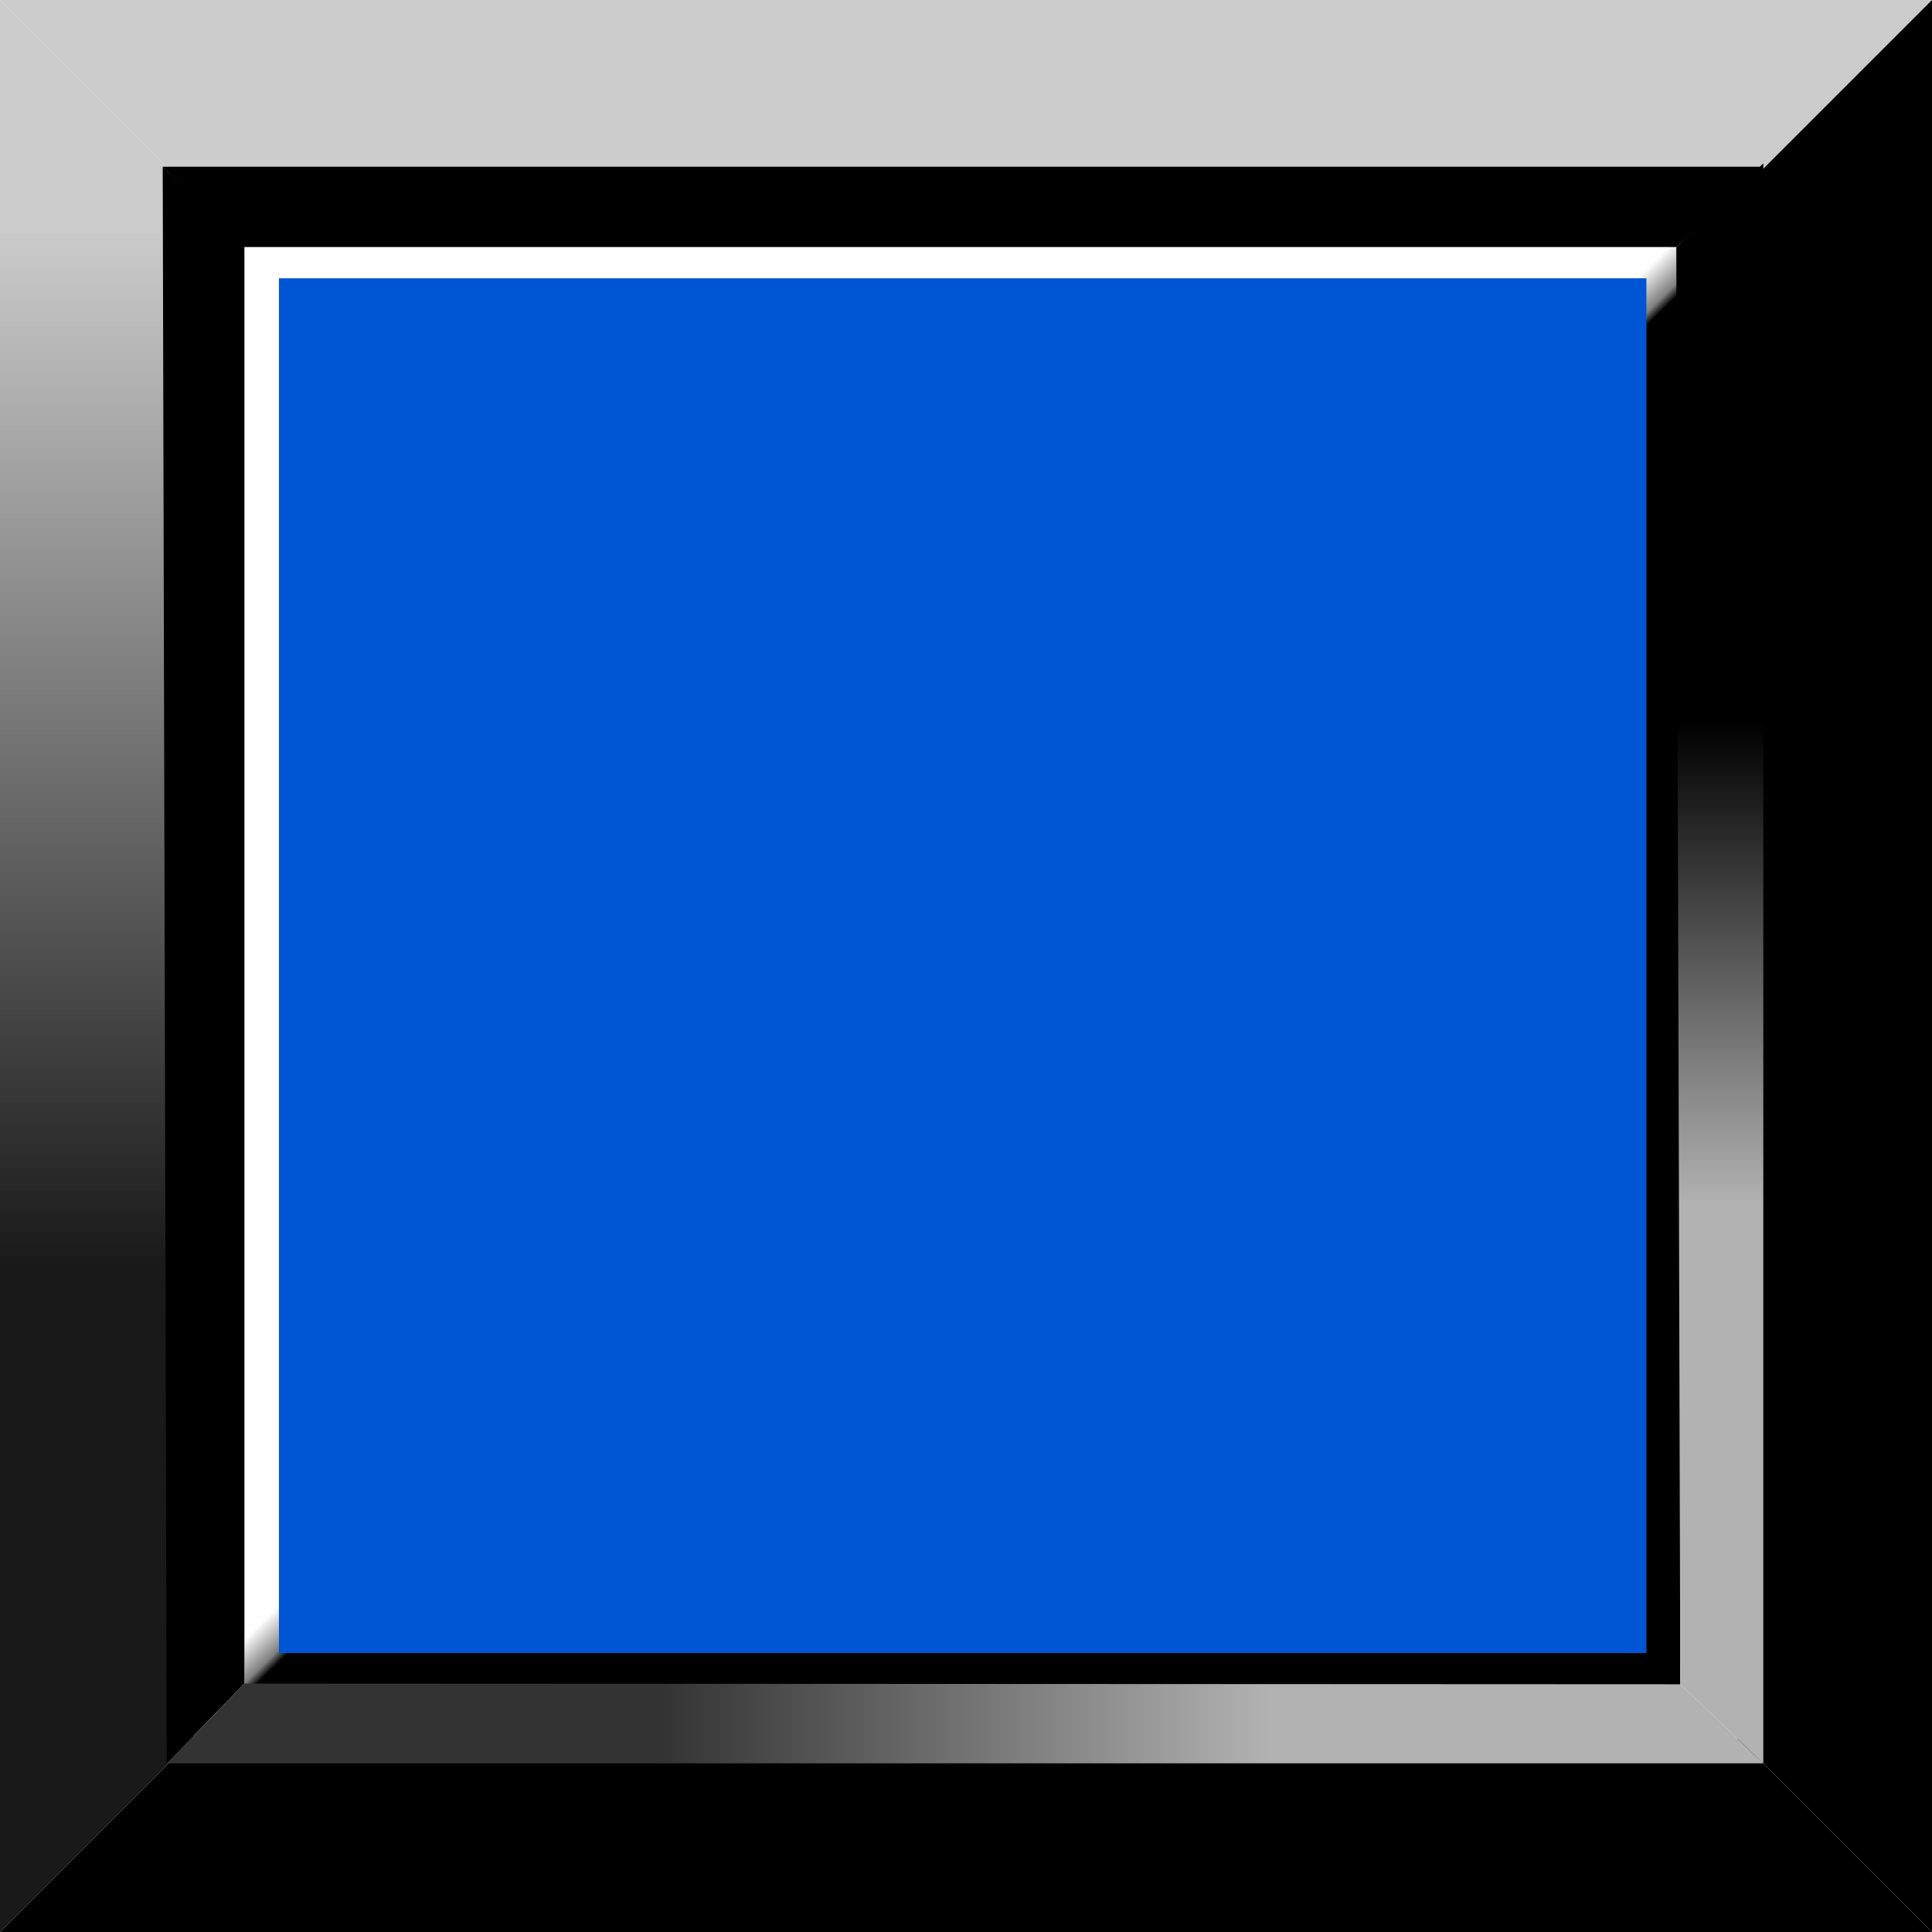 <?xml version="1.0" encoding="UTF-8" standalone="no"?>
<!-- Creator: CorelDRAW -->

<svg
   xmlns:dc="http://purl.org/dc/elements/1.1/"
   xmlns:cc="http://creativecommons.org/ns#"
   xmlns:rdf="http://www.w3.org/1999/02/22-rdf-syntax-ns#"
   xmlns:svg="http://www.w3.org/2000/svg"
   xmlns="http://www.w3.org/2000/svg"
   xmlns:sodipodi="http://sodipodi.sourceforge.net/DTD/sodipodi-0.dtd"
   xmlns:inkscape="http://www.inkscape.org/namespaces/inkscape"
   xml:space="preserve"
   width="29mm"
   height="29mm"
   style="shape-rendering:geometricPrecision; text-rendering:geometricPrecision; image-rendering:optimizeQuality; fill-rule:evenodd; clip-rule:evenodd"
   viewBox="0 0 2.909 2.909"
   id="svg2"
   version="1.1"
   inkscape:version="0.48.3.1 r9886"
   sodipodi:docname="复件 131.svg"><sodipodi:namedview
   pagecolor="#ffffff"
   bordercolor="#666666"
   borderopacity="1"
   objecttolerance="10"
   gridtolerance="10"
   guidetolerance="10"
   inkscape:pageopacity="0"
   inkscape:pageshadow="2"
   inkscape:window-width="1440"
   inkscape:window-height="844"
   id="namedview44"
   showgrid="false"
   inkscape:zoom="2.296705"
   inkscape:cx="51.377953"
   inkscape:cy="51.377953"
   inkscape:window-x="-4"
   inkscape:window-y="-4"
   inkscape:window-maximized="1"
   inkscape:current-layer="svg2" />
 <defs
   id="defs4">
  <style
   type="text/css"
   id="style6">
   
    .fil4 {fill:black}
    .fil7 {fill:#CCCCCC}
    .fil2 {fill:black;fill-rule:nonzero}
    .fil0 {fill:#CCCCCC;fill-rule:nonzero}
    .fil6 {fill:url(#id0)}
    .fil5 {fill:url(#id1)}
    .fil3 {fill:url(#id2)}
    .fil1 {fill:url(#id3);fill-rule:nonzero}
   
  </style>
  <linearGradient
   id="id0"
   gradientUnits="userSpaceOnUse"
   x1="0.996"
   y1="2.595"
   x2="1.91"
   y2="2.595">
   <stop
   offset="0"
   style="stop-color:#333333"
   id="stop9" />
   <stop
   offset="1"
   style="stop-color:#B2B2B2"
   id="stop11" />
  </linearGradient>
  <linearGradient
   id="id1"
   gradientUnits="userSpaceOnUse"
   x1="2.59"
   y1="1.089"
   x2="2.59"
   y2="1.812">
   <stop
   offset="0"
   style="stop-color:black"
   id="stop14" />
   <stop
   offset="1"
   style="stop-color:#B2B2B2"
   id="stop16" />
  </linearGradient>
  <linearGradient
   id="id2"
   gradientUnits="userSpaceOnUse"
   x1="1.428"
   y1="1.432"
   x2="1.471"
   y2="1.476">
   <stop
   offset="0"
   style="stop-color:white"
   id="stop19" />
   <stop
   offset="0.769"
   style="stop-color:gray"
   id="stop21" />
   <stop
   offset="1"
   style="stop-color:black"
   id="stop23" />
  </linearGradient>
  <linearGradient
   id="id3"
   gradientUnits="userSpaceOnUse"
   x1="0.161"
   y1="0.341"
   x2="0.161"
   y2="1.91">
   <stop
   offset="0"
   style="stop-color:#CCCCCC"
   id="stop26" />
   <stop
   offset="1"
   style="stop-color:#191919"
   id="stop28" />
  </linearGradient>
 
  
  
  
 </defs>
 <g
   id="_173488768">
   <path
   style="fill:#cccccc;fill-rule:nonzero"
   inkscape:connector-curvature="0"
   d="m 0.291,0.291 2.327,0 L 2.909,0 4e-6,0 0.291,0.291 z m 1.164,0 m 1.309,-0.145 M 1.455,0 m -1.309,0.145"
   class="fil0"
   id="_169642976" />
   <path
   inkscape:connector-curvature="0"
   style="fill:url(#id3);fill-rule:nonzero"
   d="m 0.291,2.618 0,-2.327 L 0,-7e-6 0,2.909 0.291,2.618 z m 0,-1.164 M 0.145,0.146 M 0,1.455 m 0.145,1.309"
   class="fil1"
   id="_169634360" />
   <path
   style="fill:#000000;fill-rule:nonzero"
   inkscape:connector-curvature="0"
   d="m 0.291,2.618 2.327,0 0.291,0.291 -2.909,0 0.291,-0.291 z m 1.164,0 m 1.309,0.145 m -1.309,0.145 m -1.309,-0.145"
   class="fil2"
   id="_169625056" />
   <path
   style="fill:#000000;fill-rule:nonzero"
   inkscape:connector-curvature="0"
   d="m 2.618,2.618 0,-2.327 0.291,-0.291 0,2.909 L 2.618,2.618 z m 0,-1.164 m 0.145,-1.309 m 0.145,1.309 m -0.145,1.309"
   class="fil2"
   id="_169616536" />
   <rect
   style="fill:url(#id2)"
   height="2.165"
   width="2.162"
   y="0.372"
   x="0.368"
   class="fil3"
   id="_169428944" />
   <polygon
   style="fill:#000000"
   points="0.245,0.251 0.251,2.655 0.368,2.535 0.368,0.368 "
   class="fil4"
   id="_169420032" />
   <polygon
   style="fill:url(#id1)"
   points="2.655,0.246 2.655,2.655 2.53,2.536 2.524,0.372 "
   class="fil5"
   id="_169411448" />
   <polygon
   style="fill:url(#id0)"
   points="2.655,2.655 0.251,2.655 0.368,2.535 2.53,2.536 "
   class="fil6"
   id="_169402968" />
   <polygon
   style="fill:#000000"
   points="2.655,0.251 0.245,0.251 0.368,0.372 2.524,0.372 "
   class="fil4"
   id="_169395440" />
  </g><g
   id="light"
   inkscape:label="#g3034"
   style="fill:#0055d4"><rect
     class="fil7"
     x="0.42"
     y="0.419"
     width="2.059"
     height="2.07"
     id="rect42"
     style="fill:#0055d4" /></g>
</svg>